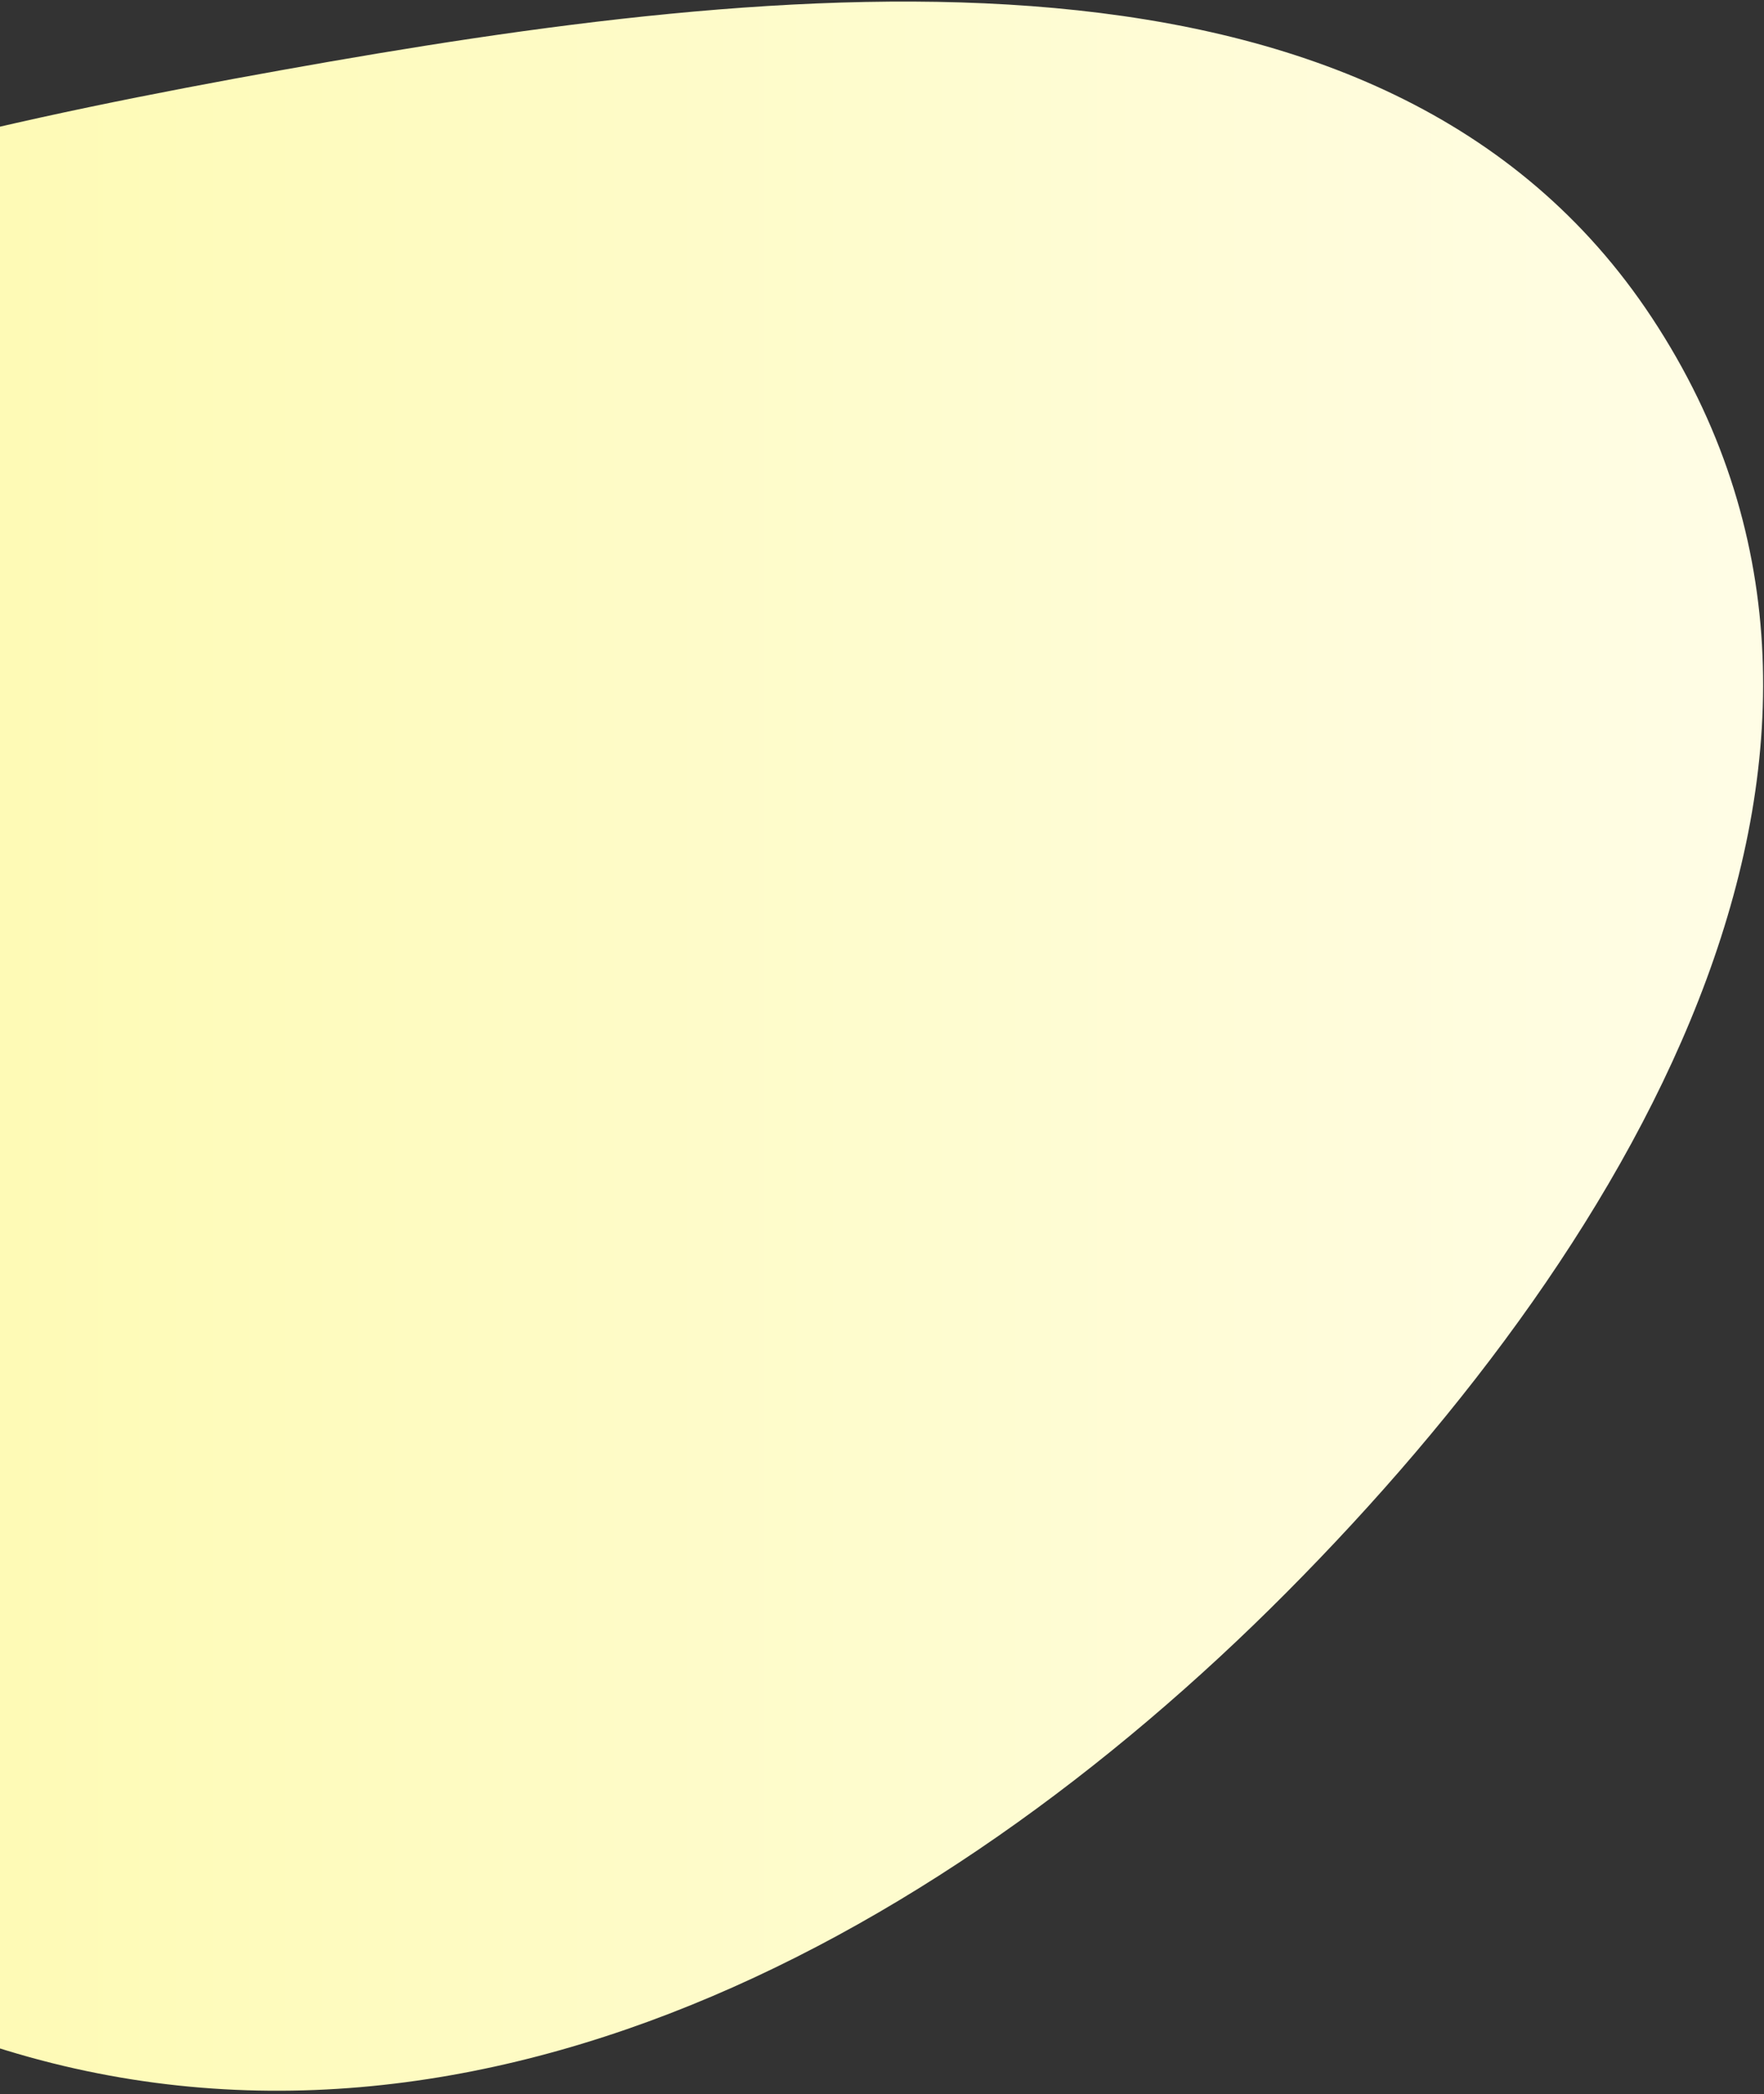 <svg width="455" height="540" viewBox="0 0 455 540" fill="none" xmlns="http://www.w3.org/2000/svg">
<rect x="0" y="0" width="455" height="540" fill="#333333" stroke="none"/>
<g clip-path="url(#clip0_265_1007)">
<g clip-path="url(#clip1_265_1007)">
<g clip-path="url(#clip2_265_1007)">
<path fill-rule="evenodd" clip-rule="evenodd" d="M-228.955 199.27C-208.345 78.161 -58.376 41.553 72.747 18.065C202.062 -5.098 357.062 -22.699 426.088 81.935C497.756 190.573 423.42 318.59 331.78 410.721C241.106 501.88 113.203 571.368 -13.293 523.667C-154.264 470.507 -252.225 336.012 -228.955 199.27Z" fill="url(#paint0_linear_265_1007)"/>
</g>
</g>
</g>
<defs>
<linearGradient id="paint0_linear_265_1007" x1="454.774" y1="269.781" x2="-232.378" y2="269.781" gradientUnits="userSpaceOnUse">
<stop stop-color="#FFFDE6"/>
<stop offset="1" stop-color="#FDF99D"/>
</linearGradient>
<clipPath id="clip0_265_1007">
<rect width="455" height="540" fill="white"/>
</clipPath>
<clipPath id="clip1_265_1007">
<rect width="455" height="540" fill="white"/>
</clipPath>
<clipPath id="clip2_265_1007">
<rect width="455" height="540" fill="white"/>
</clipPath>
</defs>
</svg>
